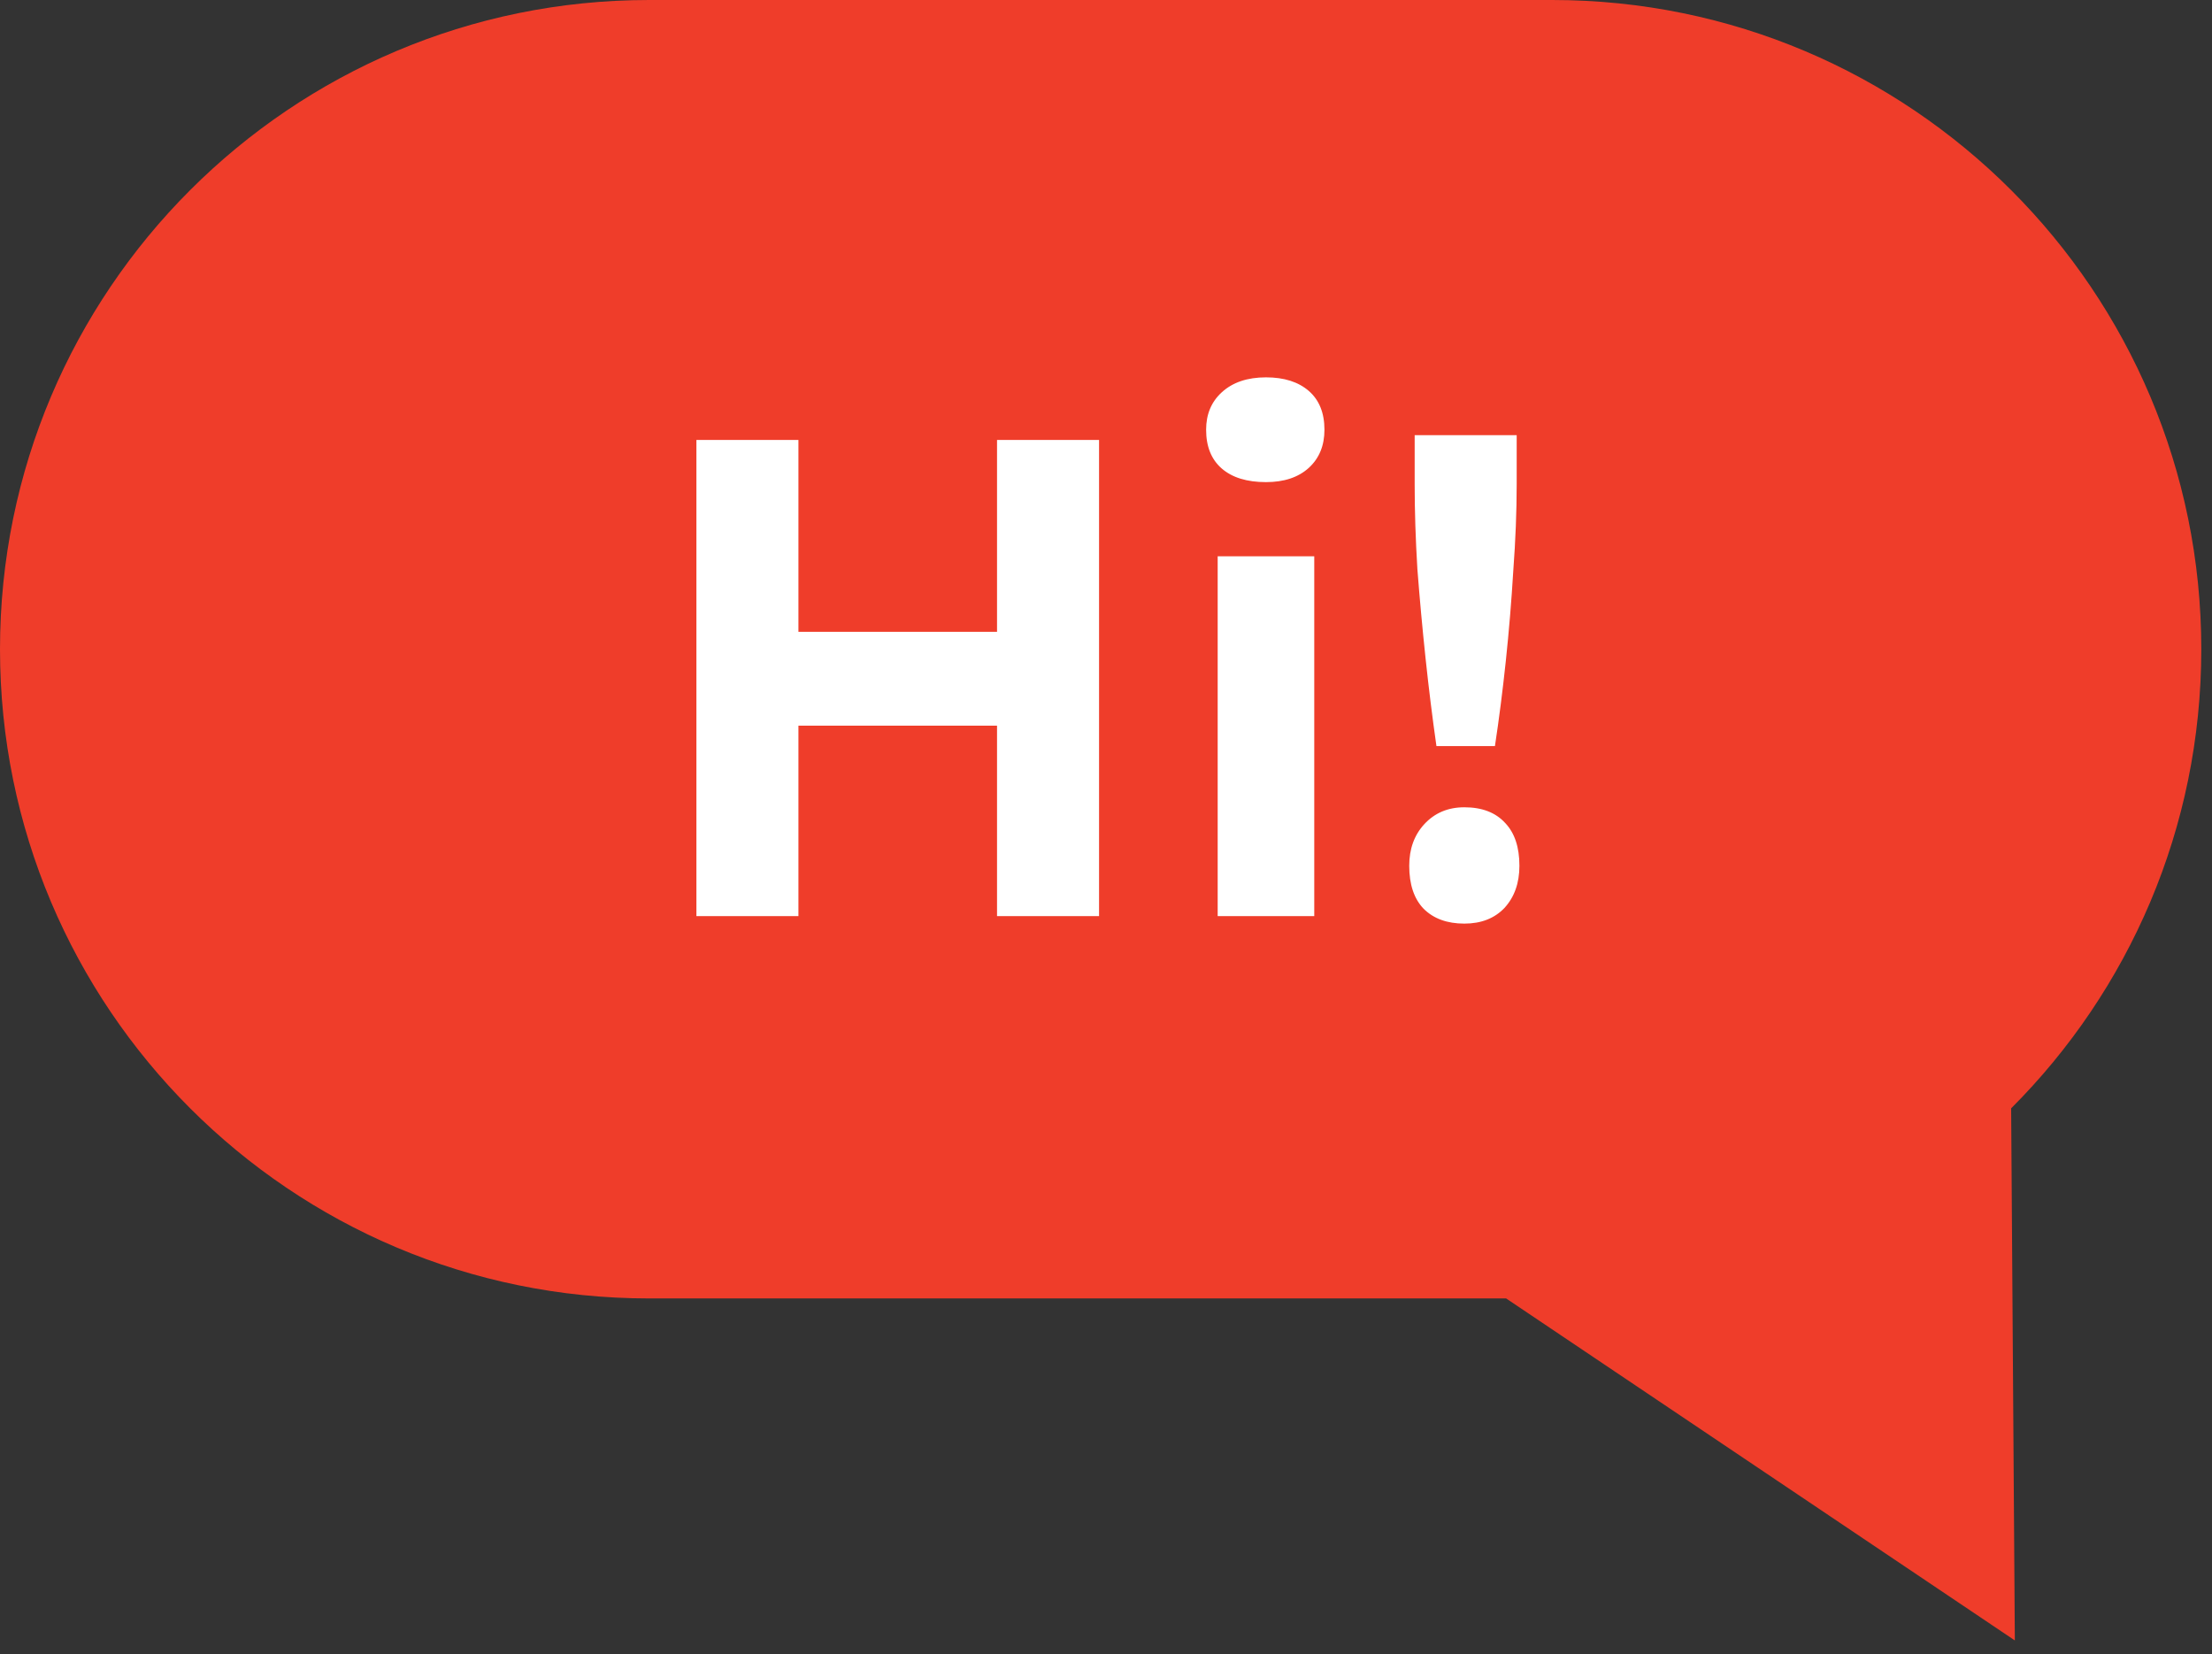 <svg width="107" height="80" viewBox="0 0 107 80" fill="none" xmlns="http://www.w3.org/2000/svg">
<rect x="0" y="0" width="107" height="80" fill="#333333" stroke="none"/>
<path fill-rule="evenodd" clip-rule="evenodd" d="M75.083 0C92.424 0 106.482 14.058 106.482 31.398C106.482 40.07 102.967 47.92 97.284 53.603L97.463 79.337L72.855 62.797H31.399C14.058 62.797 6.10352e-05 48.739 6.10352e-05 31.398C6.10352e-05 14.058 14.058 0 31.398 0H75.083Z" fill="#EF3D2A"/>
<path d="M48.229 44.307V21.277H53.164V44.307H48.229ZM33.687 44.307V21.277H38.622V44.307H33.687ZM35.694 35.095V30.555H50.729V35.095H35.694ZM58.902 44.307V26.903H63.574V44.307H58.902ZM61.238 23.317C60.317 23.317 59.604 23.097 59.099 22.659C58.595 22.22 58.343 21.595 58.343 20.783C58.343 20.038 58.595 19.434 59.099 18.974C59.626 18.491 60.339 18.25 61.238 18.25C62.115 18.25 62.806 18.469 63.311 18.908C63.815 19.347 64.067 19.972 64.067 20.783C64.067 21.551 63.815 22.165 63.311 22.626C62.806 23.086 62.115 23.317 61.238 23.317ZM69.484 36.082C69.287 34.7 69.111 33.285 68.958 31.838C68.804 30.39 68.673 28.953 68.563 27.528C68.475 26.08 68.431 24.709 68.431 23.415V21.047H73.366V23.415C73.366 24.731 73.311 26.124 73.202 27.594C73.114 29.063 72.993 30.522 72.84 31.969C72.686 33.417 72.511 34.788 72.314 36.082H69.484ZM70.833 44.669C69.999 44.669 69.341 44.428 68.859 43.945C68.398 43.463 68.168 42.772 68.168 41.872C68.168 41.061 68.409 40.392 68.892 39.865C69.396 39.317 70.043 39.043 70.833 39.043C71.688 39.043 72.346 39.295 72.807 39.8C73.268 40.282 73.498 40.973 73.498 41.872C73.498 42.706 73.257 43.386 72.774 43.912C72.292 44.417 71.645 44.669 70.833 44.669Z" fill="white"/>
</svg>
